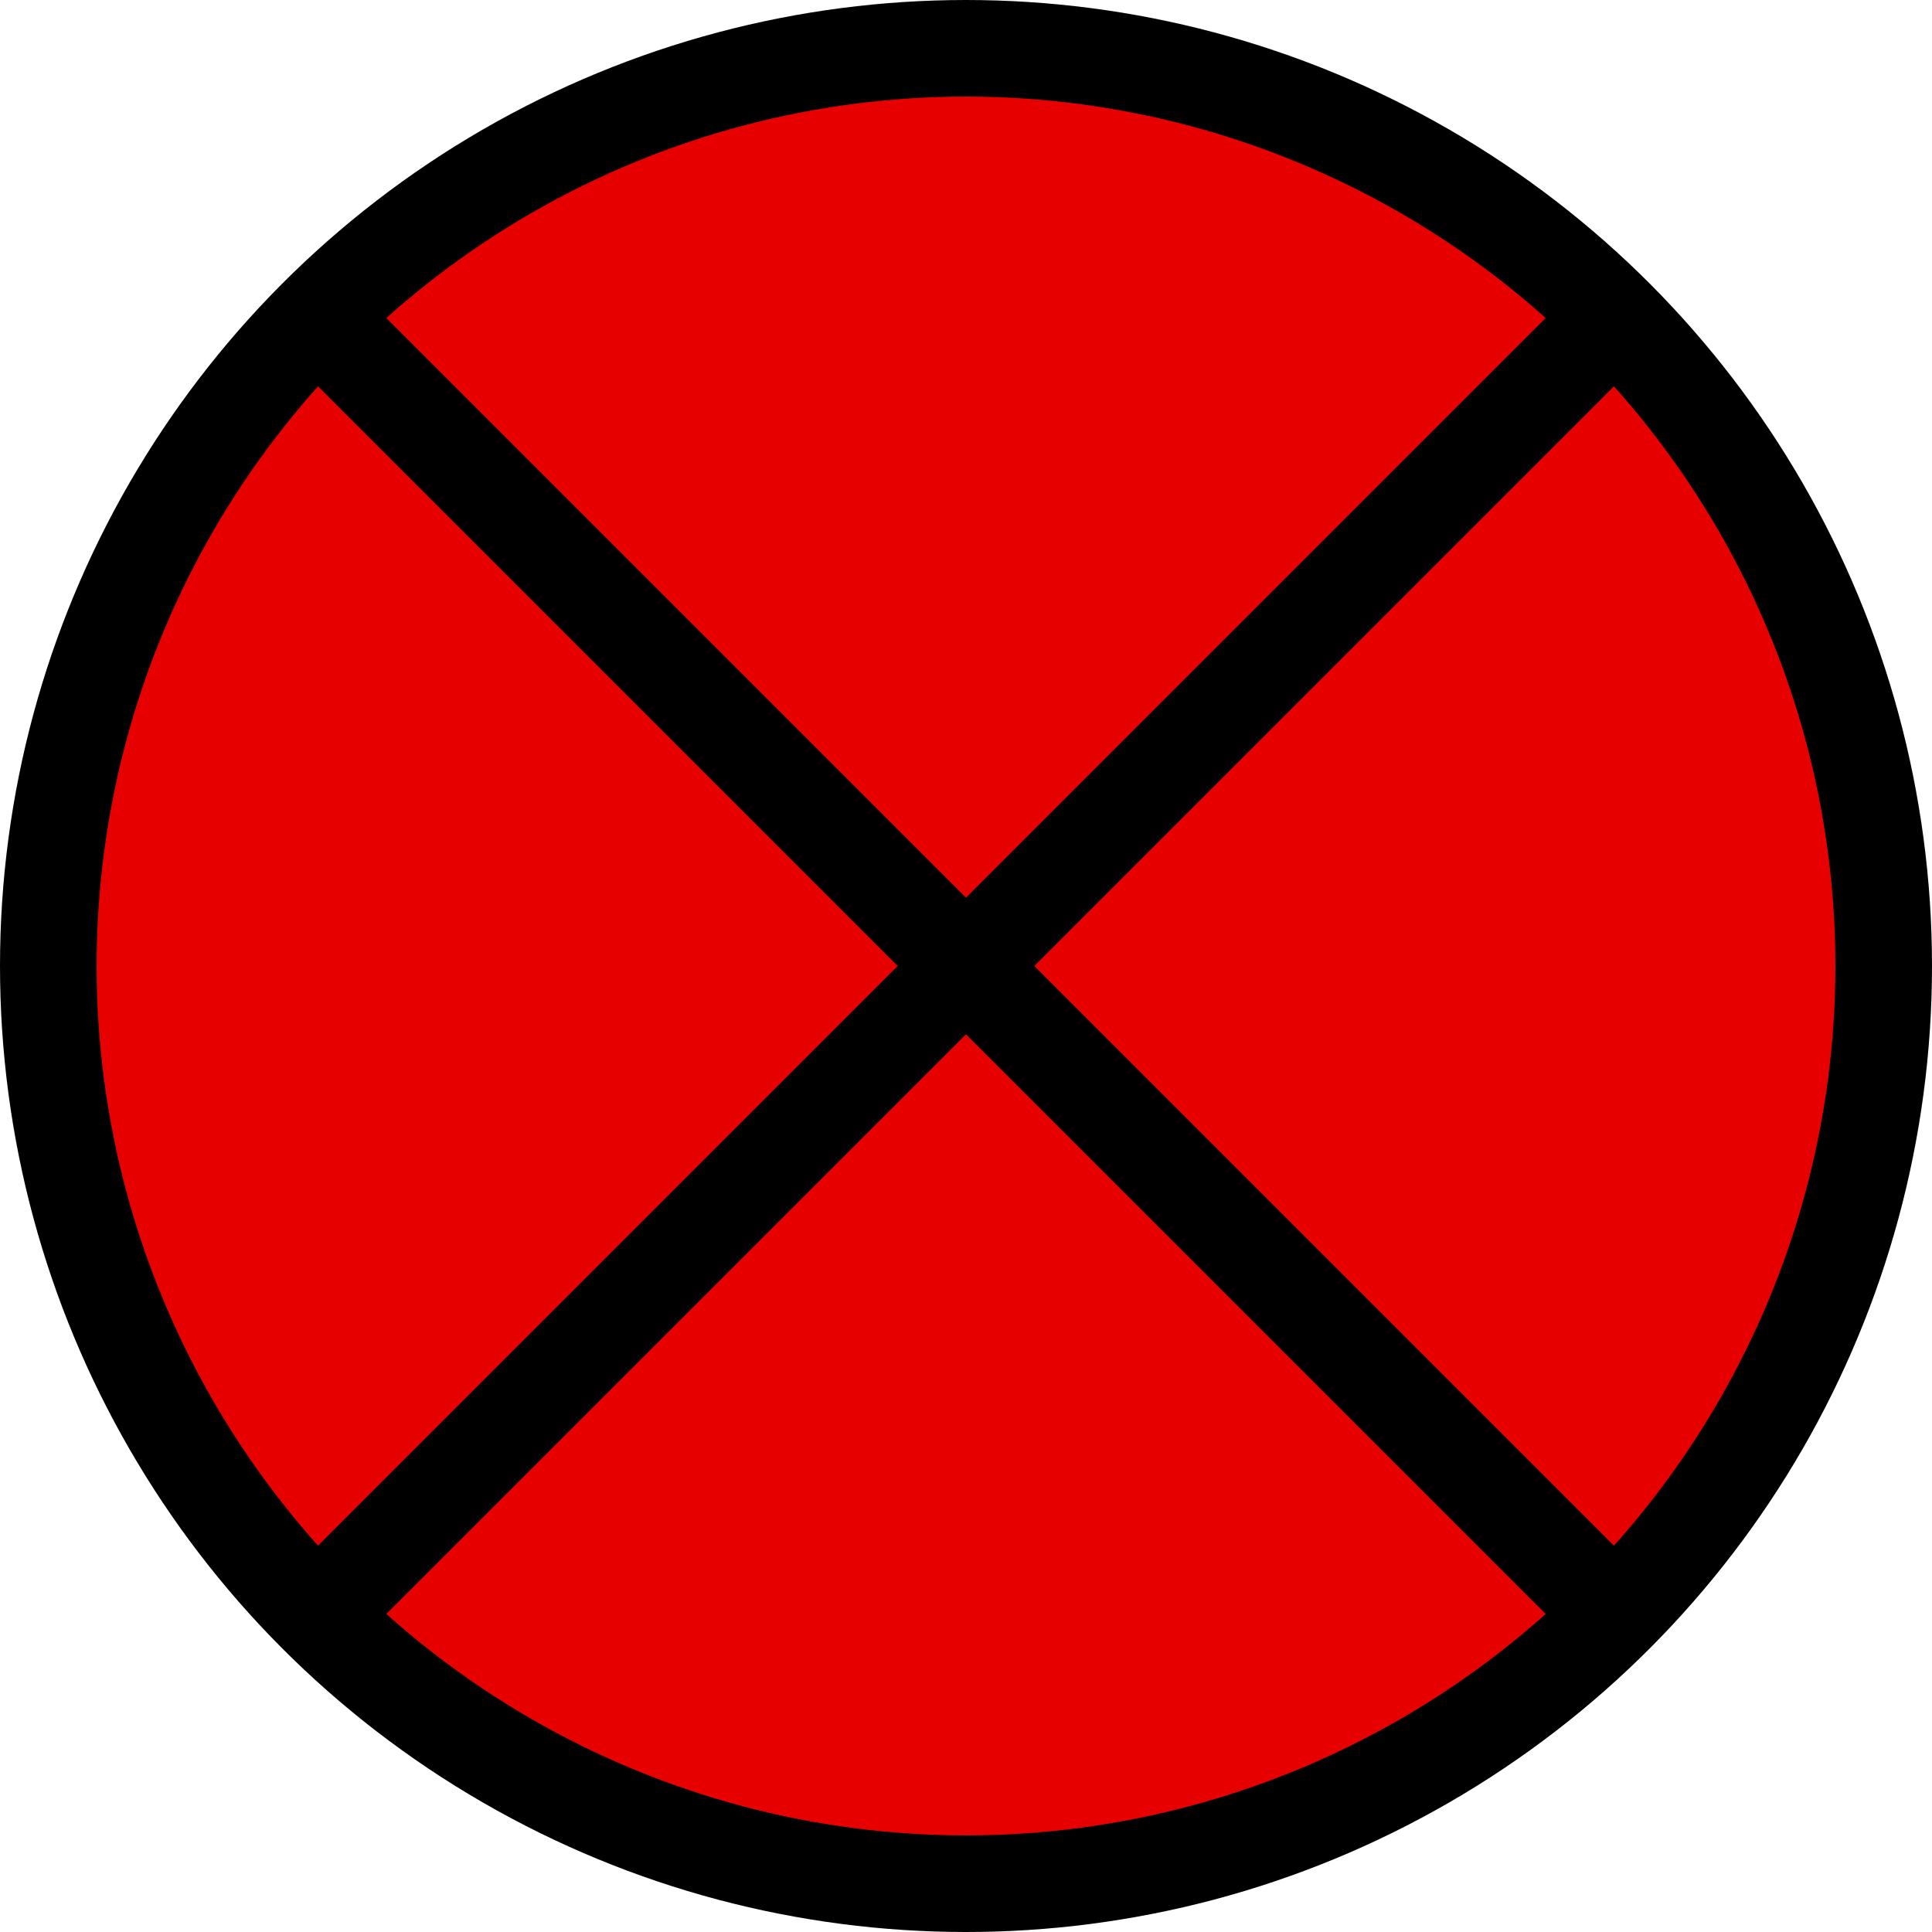 <?xml version="1.0" encoding="utf-8"?>
<!DOCTYPE svg PUBLIC "-//W3C//DTD SVG 1.1//EN" "http://www.w3.org/Graphics/SVG/1.1/DTD/svg11.dtd">
<svg version="1.1" id="HydrantValve" xmlns="http://www.w3.org/2000/svg" xmlns:xlink="http://www.w3.org/1999/xlink" x="0px" y="0px" width="100px" height="100px" viewBox="0 0 100 100" enable-background="new 0 0 100 100" xml:space="preserve">
	<circle fill="#E60000" stroke="#000000" stroke-width="5" stroke-miterlimit="10" cx="50" cy="50" r="47.5"/>
	<line stroke="#000000" stroke-width="5" x1="17" y1="17" x2="83" y2="83"/>
	<line stroke="#000000" stroke-width="5" x1="83" y1="17" x2="17" y2="83"/>
</svg>
